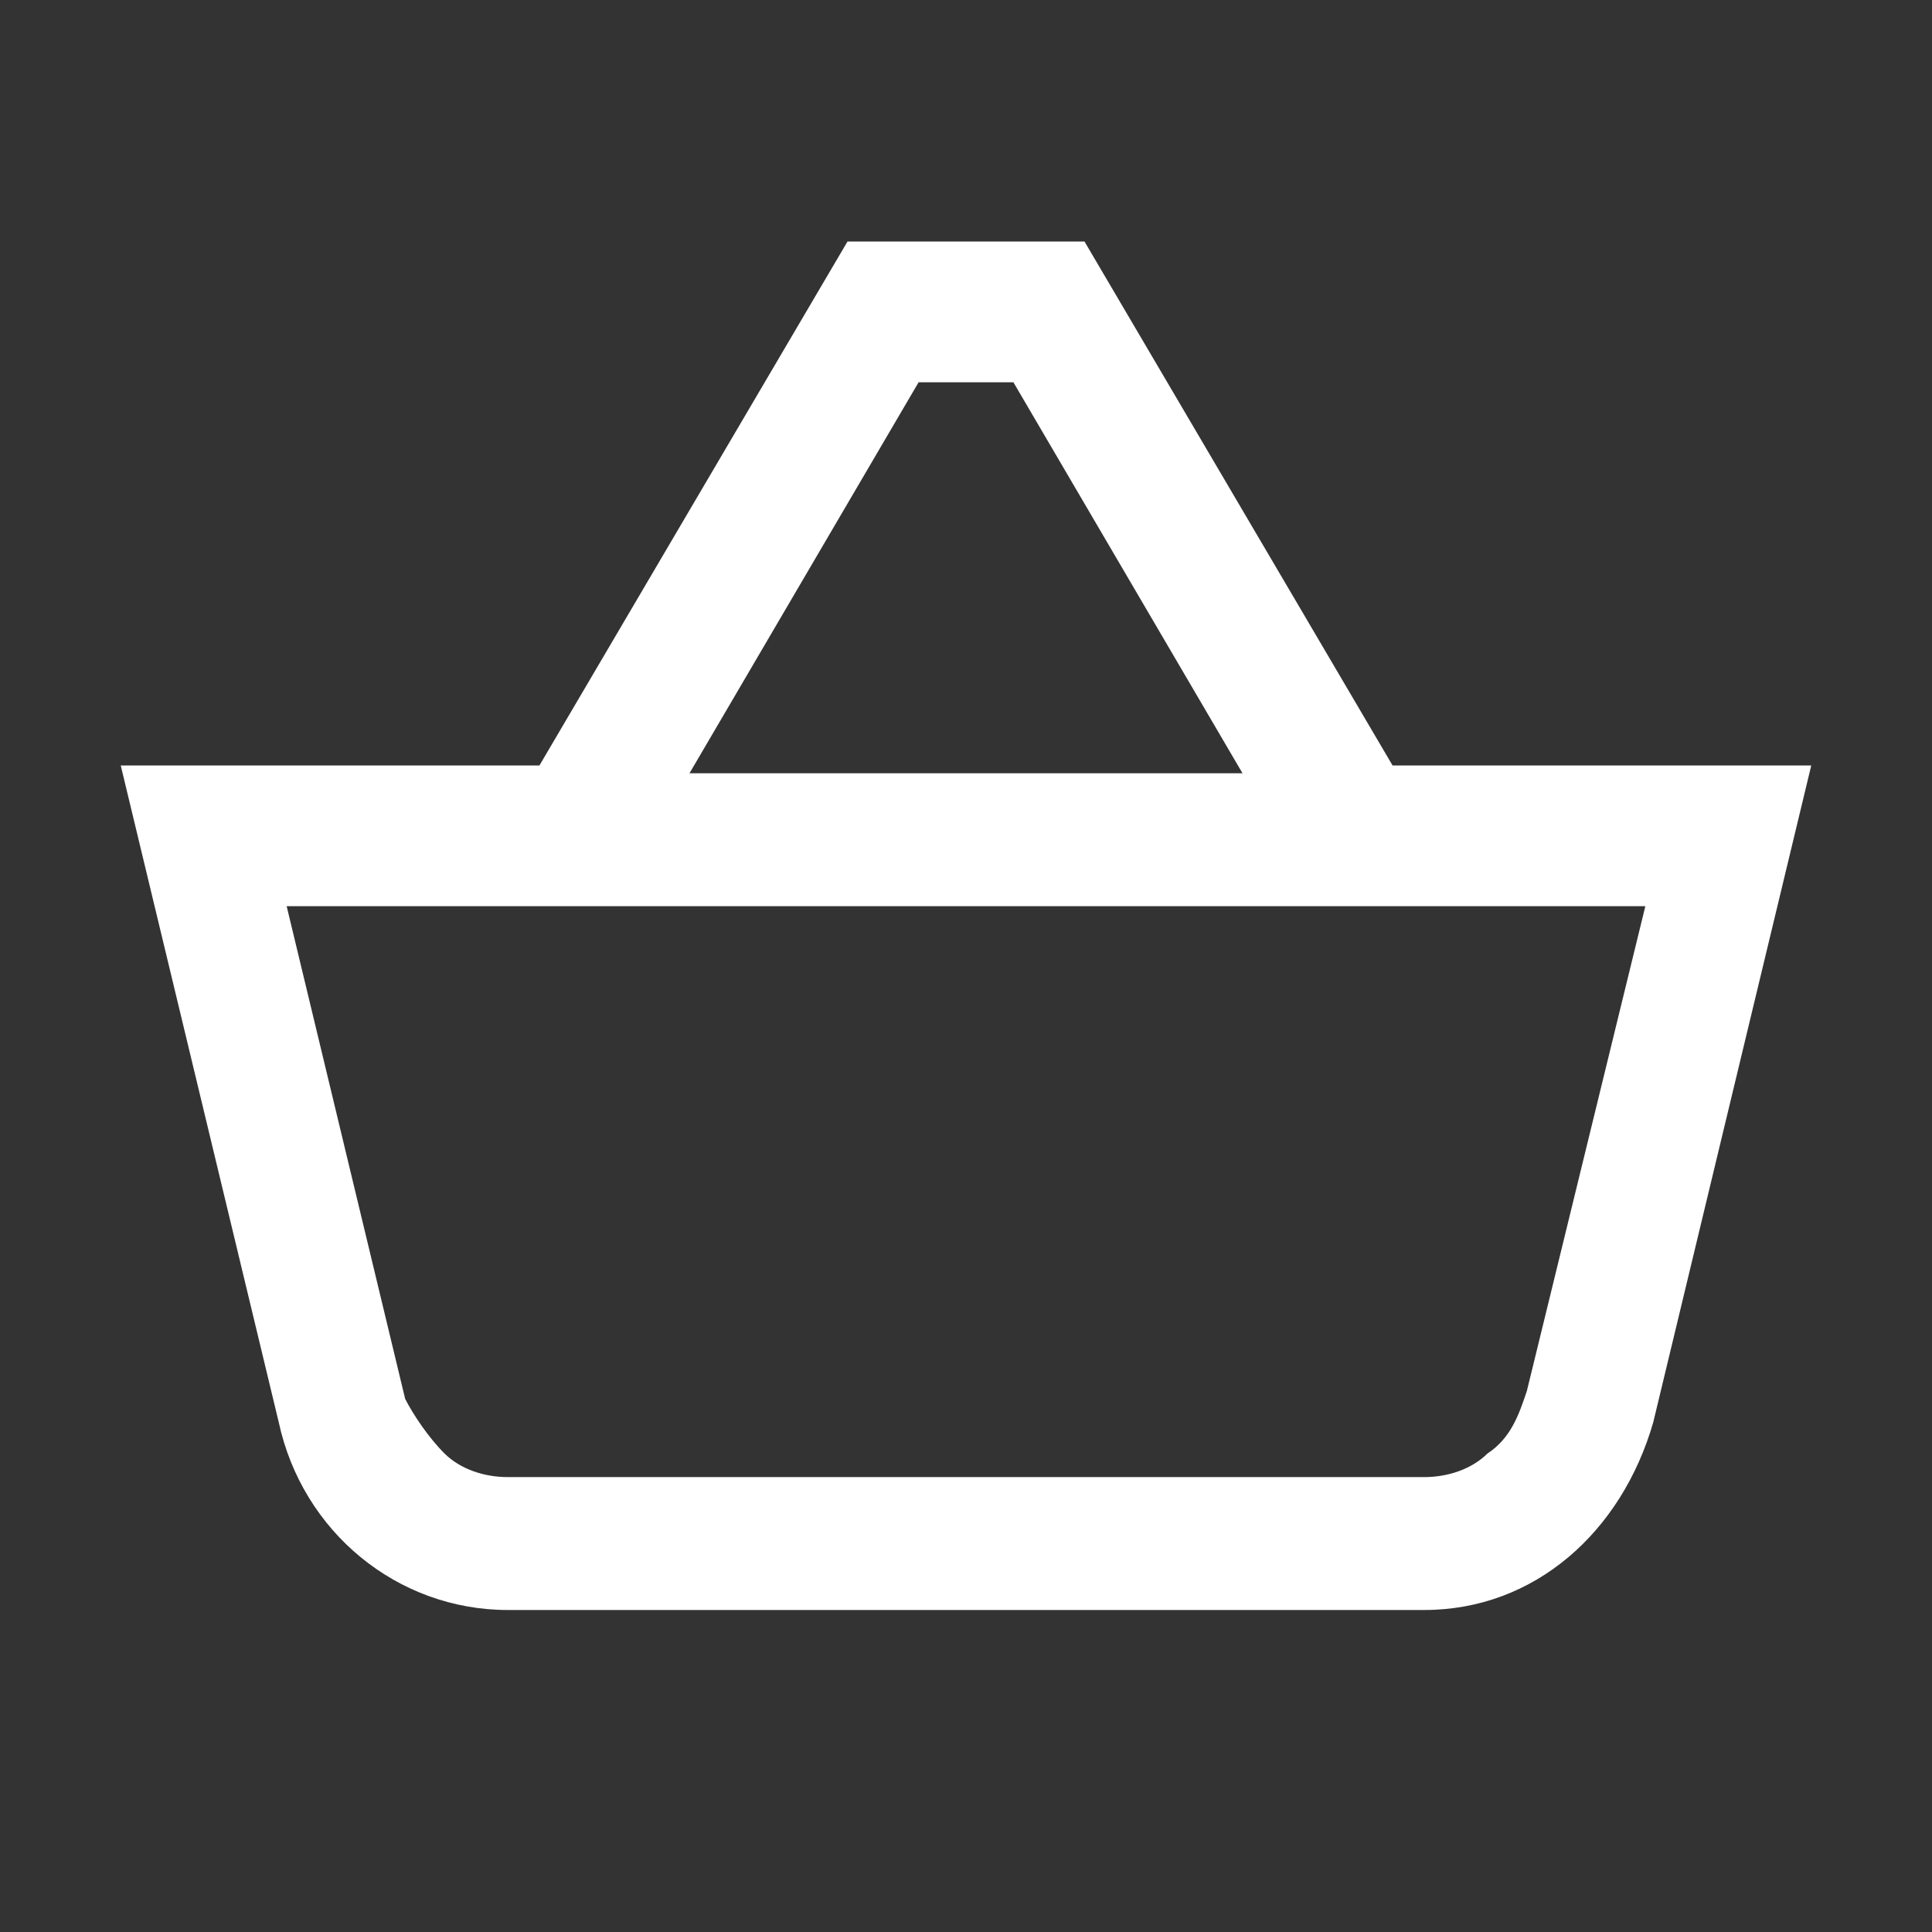 <svg width="24" height="24" viewBox="0 0 24 24" fill="none" xmlns="http://www.w3.org/2000/svg">
<rect x="0" y="0" width="24" height="24" fill="#333333" stroke="none"/>
<path d="M17.299 9.509L13.472 3H10.528L6.701 9.509H1.5L3.463 17.669C3.757 19.029 4.935 20 6.308 20H17.692C19.065 20 20.145 19.029 20.537 17.669L22.5 9.509H17.299ZM11.411 4.749H12.589L15.435 9.606H8.565L11.411 4.749ZM18.967 17.28C18.869 17.571 18.771 17.863 18.477 18.057C18.28 18.251 17.986 18.349 17.692 18.349H6.308C6.014 18.349 5.72 18.251 5.523 18.057C5.327 17.863 5.131 17.571 5.033 17.377L3.561 11.257H20.439L18.967 17.28Z" fill="white"/>
</svg>

